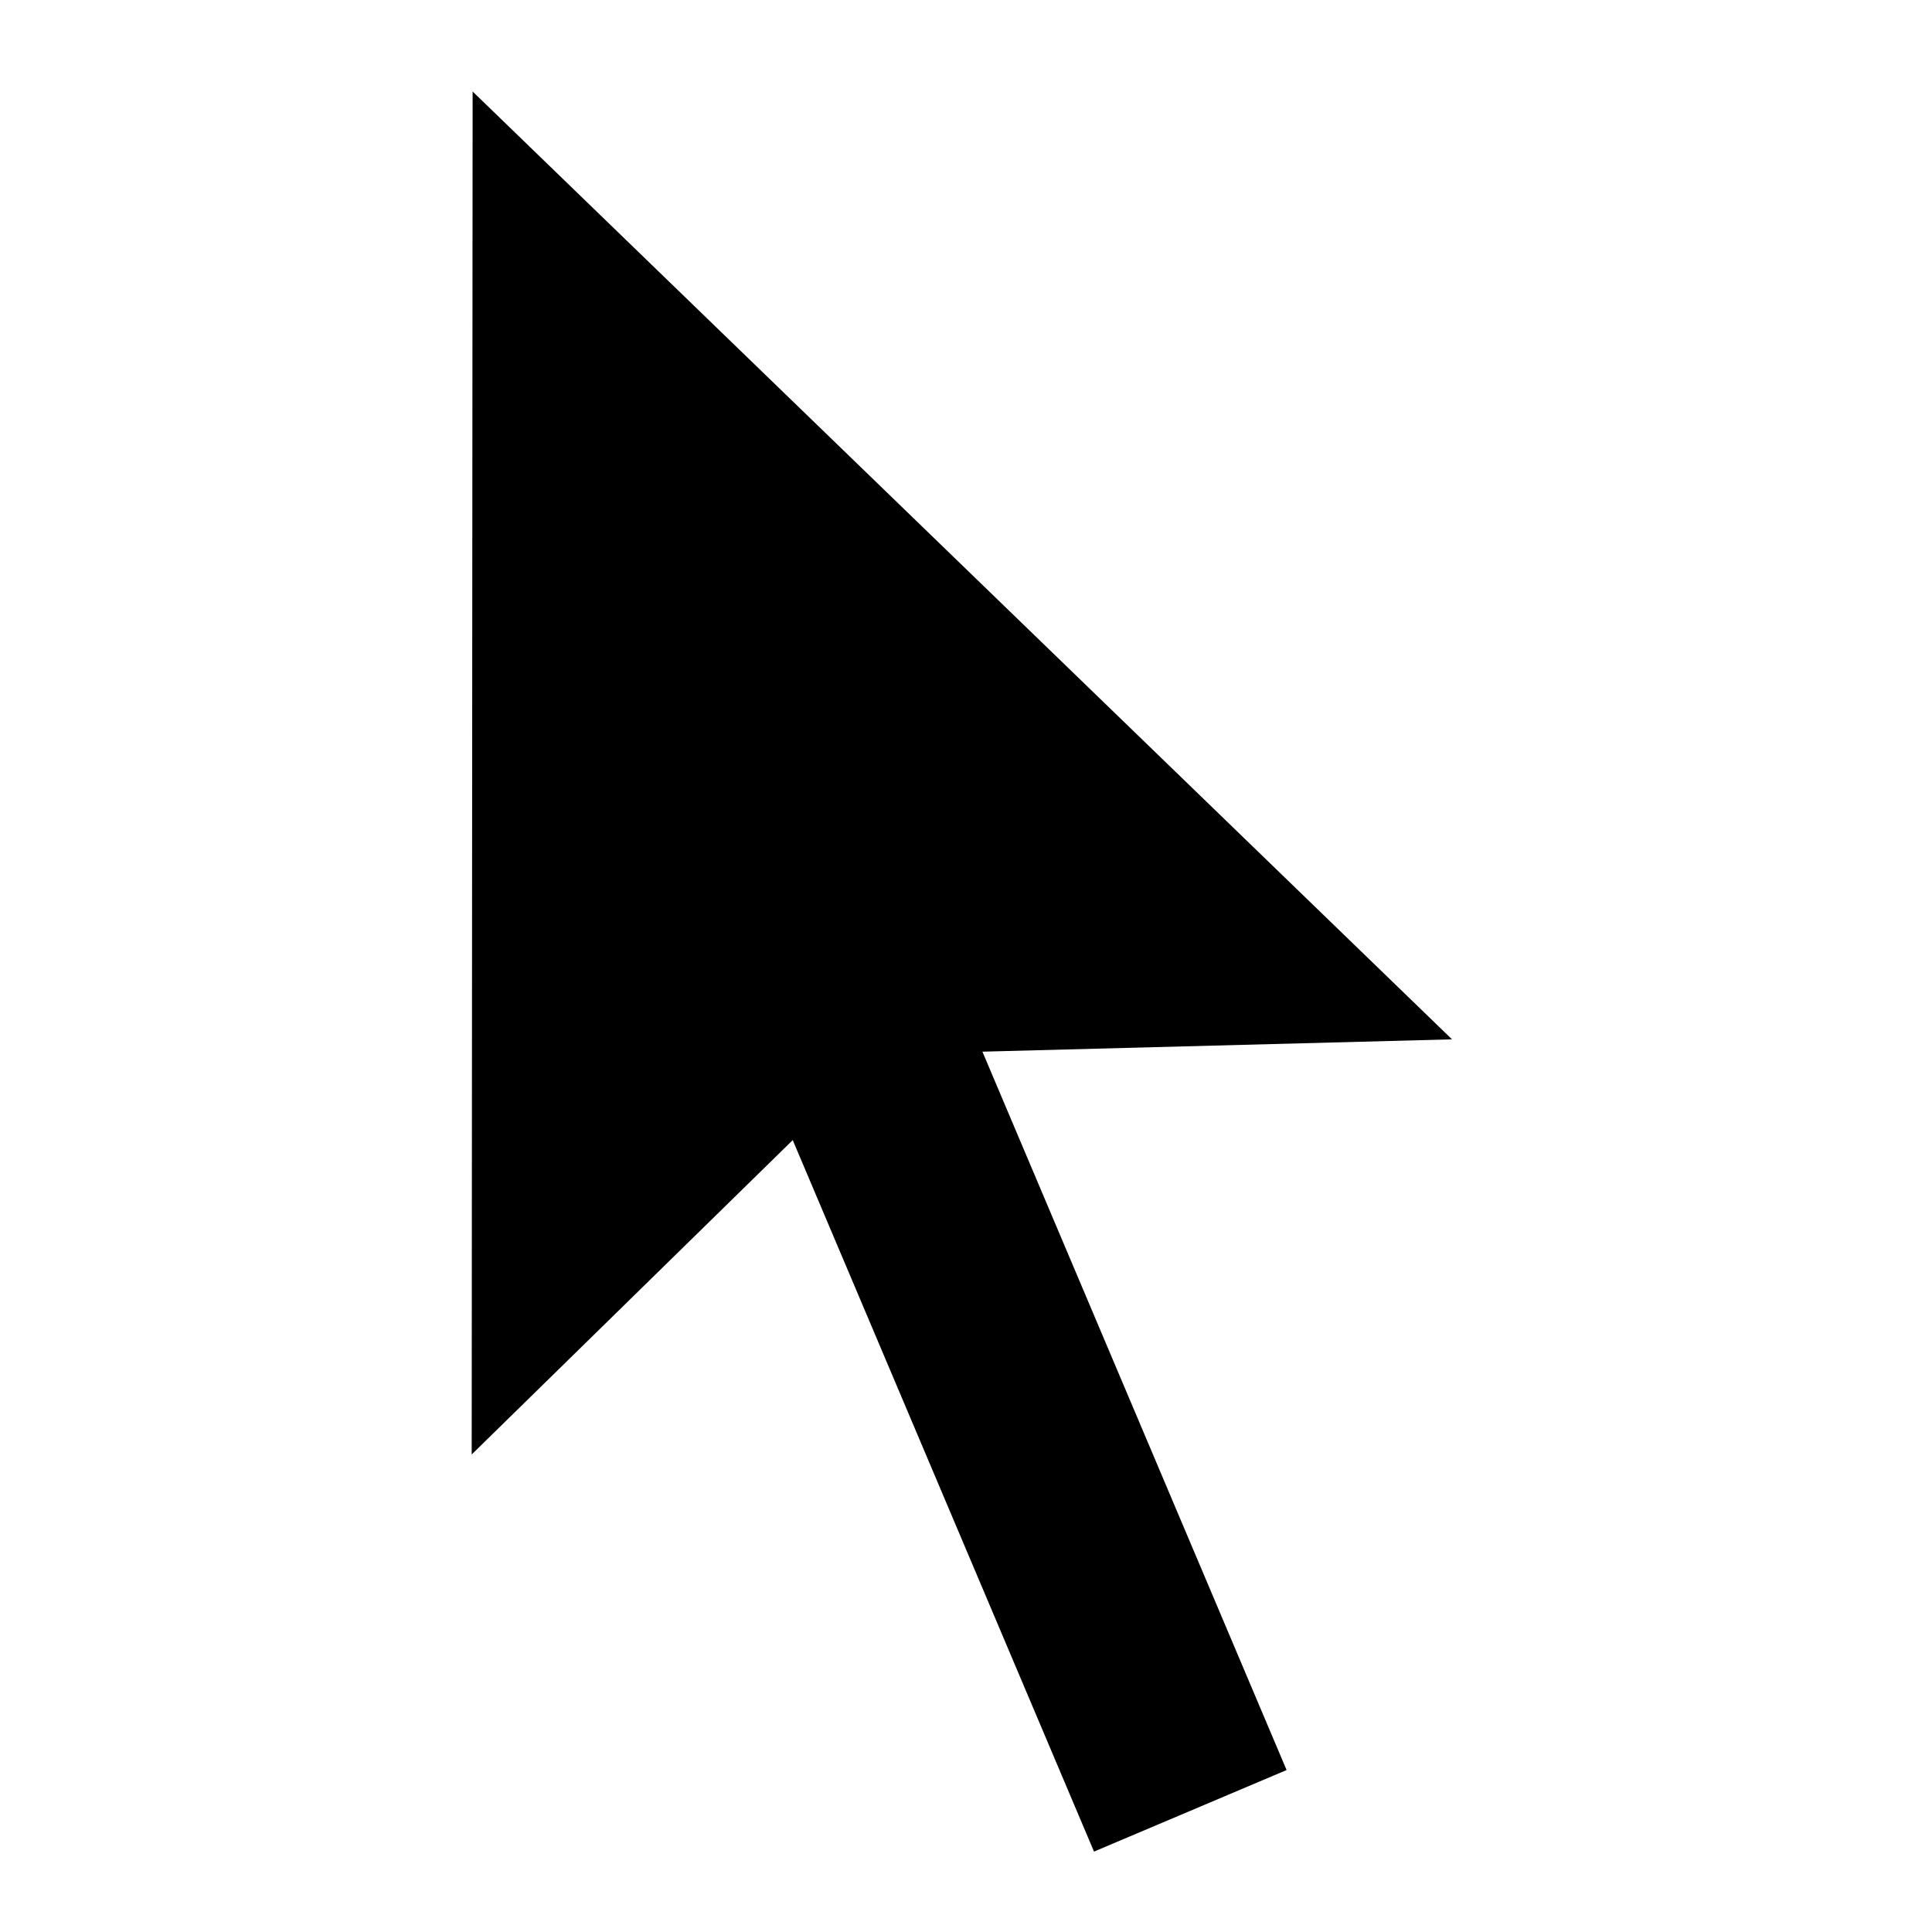<?xml version="1.0" encoding="UTF-8"?>
<!-- Uploaded to: SVG Repo, www.svgrepo.com, Generator: SVG Repo Mixer Tools -->
<svg fill="#000000" width="800px" height="800px" version="1.1" viewBox="144 144 512 512" xmlns="http://www.w3.org/2000/svg">
 <path d="m269.25 168.25-0.246 361.2 85.082-83.309 79.84 188.55 51.035-21.609-80.609-190.38 124.45-3.266z" fill-rule="evenodd"/>
</svg>